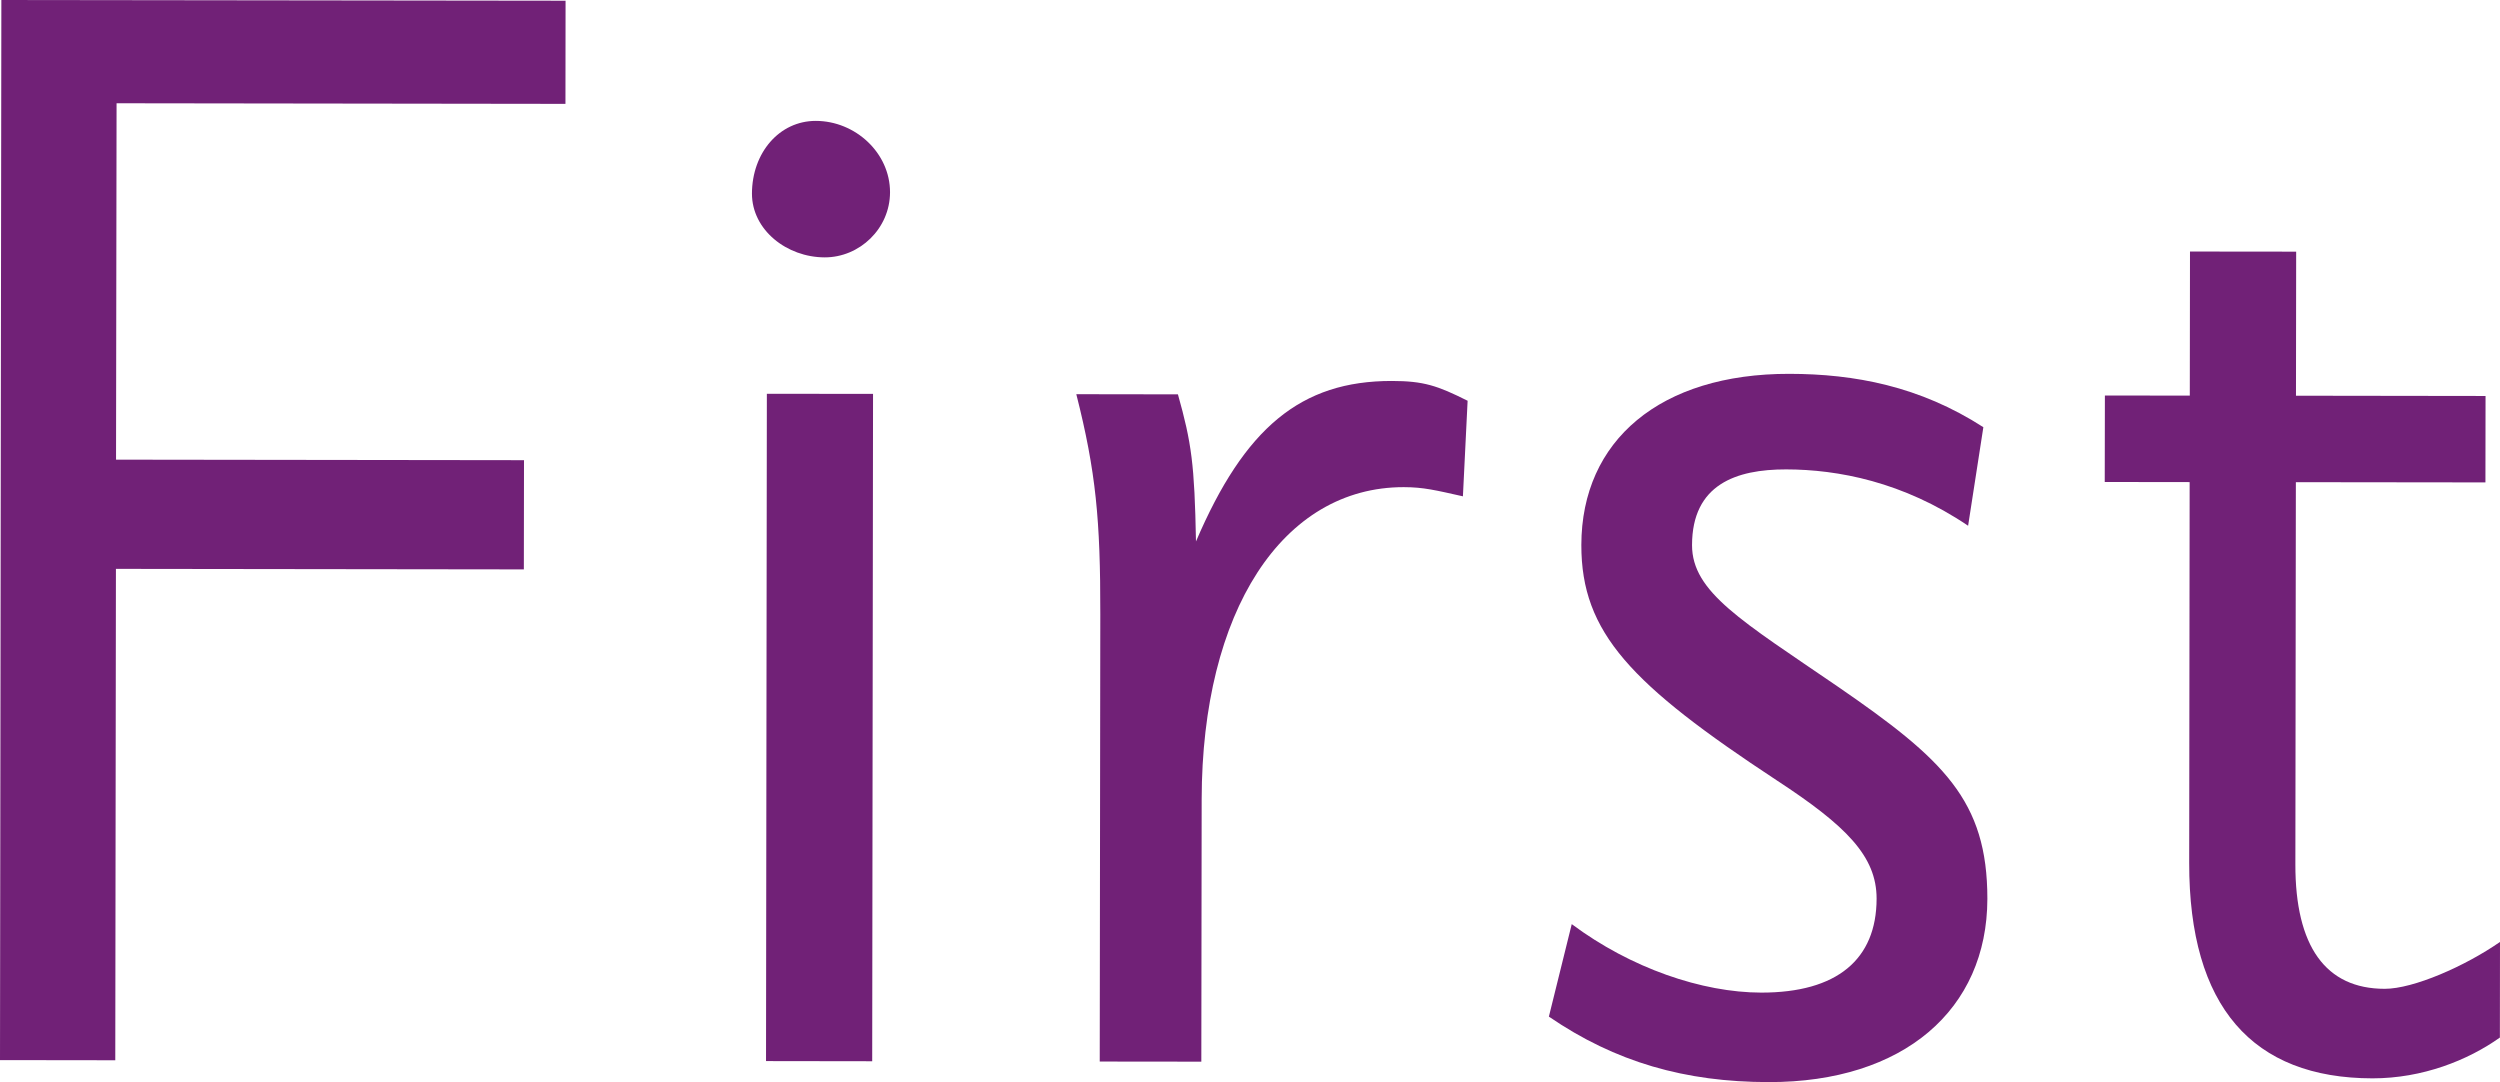 <?xml version="1.0" encoding="utf-8"?>
<!-- Generator: Adobe Illustrator 16.0.0, SVG Export Plug-In . SVG Version: 6.00 Build 0)  -->
<!DOCTYPE svg PUBLIC "-//W3C//DTD SVG 1.1//EN" "http://www.w3.org/Graphics/SVG/1.1/DTD/svg11.dtd">
<svg version="1.1" id="Layer_1" xmlns="http://www.w3.org/2000/svg" xmlns:xlink="http://www.w3.org/1999/xlink" x="0px" y="0px"
	 width="65.925px" height="28.535px" viewBox="0 0 65.925 28.535" enable-background="new 0 0 65.925 28.535" xml:space="preserve">
<g>
	<path fill="#712177" d="M14.911,2.739L3.074,2.723l-0.014,9.398l10.758,0.014l-0.004,2.88L3.057,15.001L3.04,27.959L0,27.955
		L0.036,0l14.878,0.019L14.911,2.739z"/>
	<path fill="#712177" d="M21.748,6.787c-1-0.001-1.919-0.722-1.919-1.682c0.003-1.08,0.724-1.918,1.684-1.917
		c1.04,0.001,1.958,0.842,1.957,1.882C23.469,6.029,22.668,6.788,21.748,6.787z M23,27.985l-2.8-0.004l0.022-17.597l2.8,0.003
		L23,27.985z"/>
	<path fill="#712177" d="M31.679,27.996L29,27.993l0.015-11.798c0.004-2.479-0.115-3.759-0.633-5.8l2.68,0.004
		c0.359,1.28,0.438,1.841,0.476,3.879c1.283-2.998,2.765-4.235,5.165-4.232c0.839,0.001,1.199,0.122,1.998,0.522l-0.124,2.52
		c-0.719-0.161-1.038-0.241-1.559-0.242c-3.199-0.004-5.323,3.272-5.33,8.232L31.679,27.996z"/>
	<path fill="#712177" d="M51.899,13.864c-1.719-1.162-3.438-1.484-4.798-1.486c-1.319-0.002-2.48,0.396-2.482,1.997
		c-0.001,1.24,1.318,2.001,3.834,3.724c2.798,1.924,3.955,3.005,3.954,5.604c-0.005,2.92-2.207,4.837-5.767,4.832
		c-2.201-0.002-4.039-0.525-5.796-1.727l0.603-2.439c1.558,1.162,3.438,1.804,4.997,1.806c2,0.002,3.039-0.876,3.042-2.476
		c0.001-1.12-0.798-1.921-2.636-3.123c-3.836-2.525-5.153-3.886-5.15-6.205c0.004-2.76,2.084-4.518,5.484-4.513
		c1.72,0.002,3.439,0.325,5.117,1.407L51.899,13.864z"/>
	<path fill="#712177" d="M65.922,27.36c-0.842,0.599-2.041,1.077-3.361,1.076c-3.159-0.004-4.838-1.886-4.832-5.685l0.012-10.038
		l-2.239-0.003l0.004-2.28l2.239,0.002l0.005-3.799l2.8,0.003l-0.005,3.799l4.999,0.007l-0.003,2.279l-4.999-0.006l-0.013,10.078
		c-0.003,2.16,0.796,3.281,2.355,3.282c0.759,0.001,2.121-0.597,3.041-1.236L65.922,27.36z"/>
</g>
</svg>
